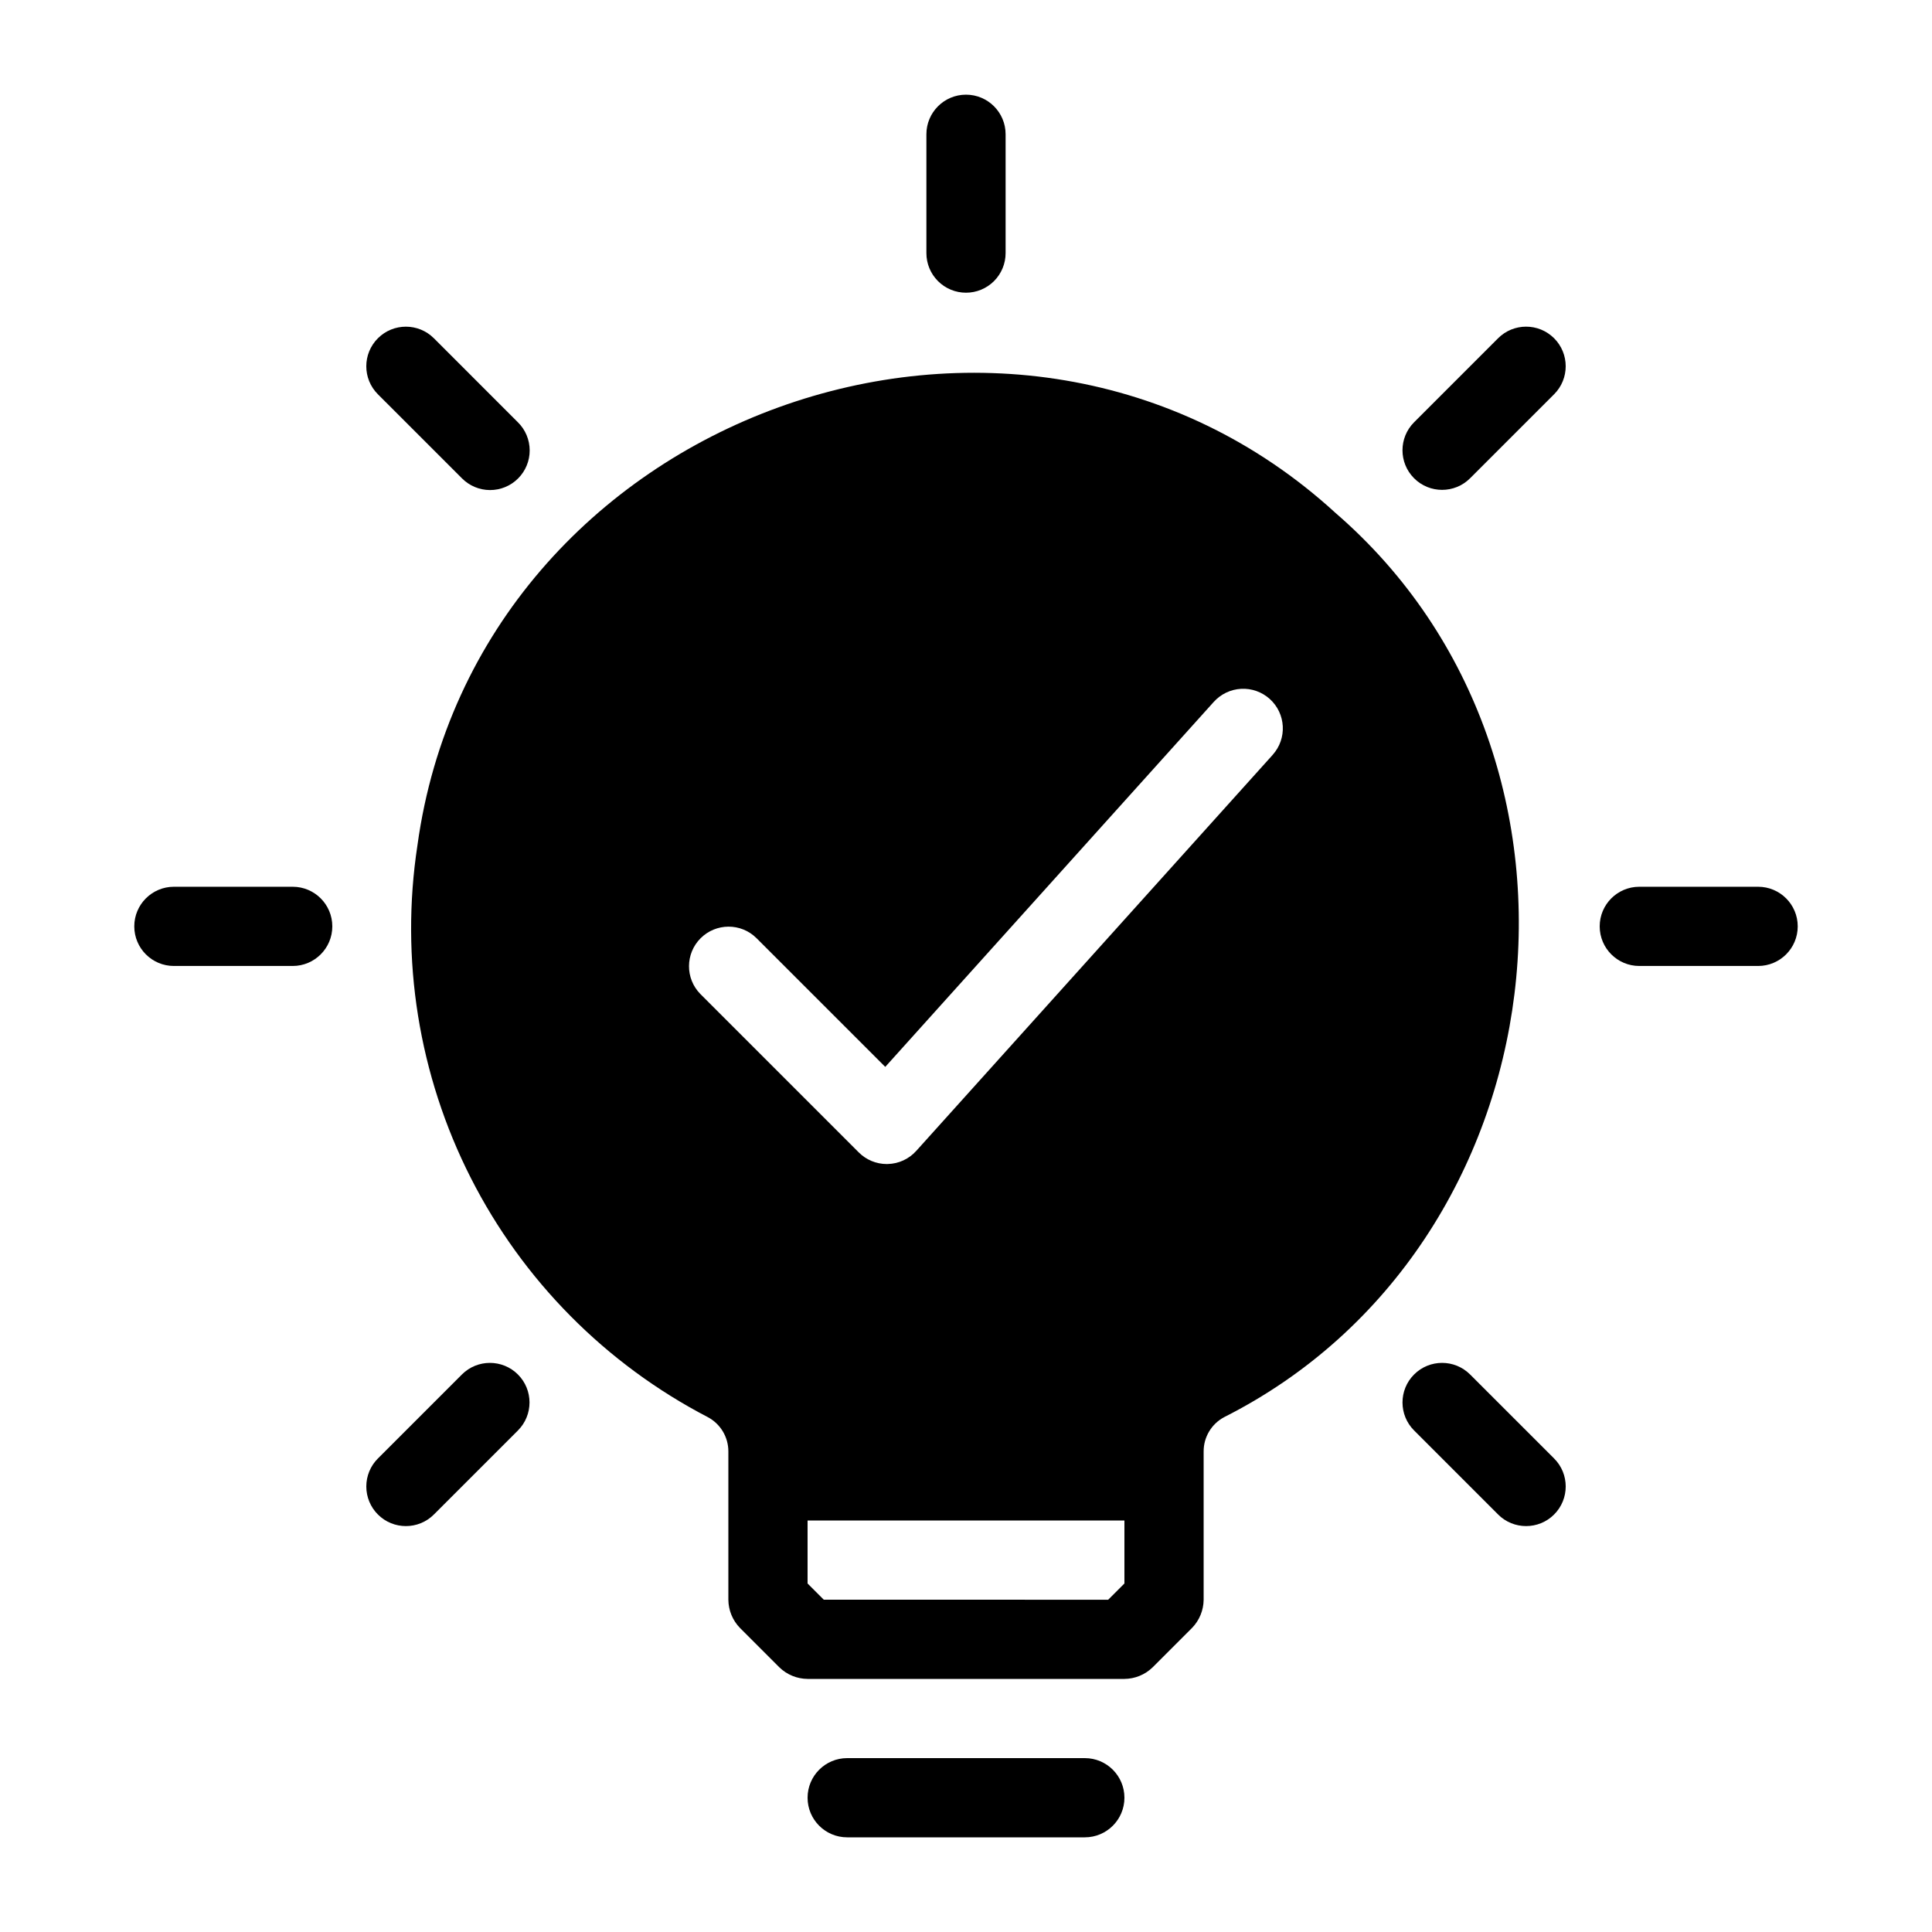 <?xml version="1.0" encoding="UTF-8"?>
<!-- Uploaded to: ICON Repo, www.svgrepo.com, Generator: ICON Repo Mixer Tools -->
<svg fill="#000000" width="800px" height="800px" version="1.1" viewBox="144 144 512 512" xmlns="http://www.w3.org/2000/svg">
 <g>
  <path d="m431.49 609.92h-62.977c-5.797 0-10.496 4.699-10.496 10.496 0 5.797 4.699 10.496 10.496 10.496h62.977c5.797 0 10.496-4.699 10.496-10.496 0-5.797-4.699-10.496-10.496-10.496z"/>
  <path d="m400 221.57c2.781 0 5.453-1.105 7.422-3.074s3.074-4.637 3.074-7.422v-31.488c0-5.797-4.699-10.496-10.496-10.496s-10.496 4.699-10.496 10.496v31.488c-0.004 2.785 1.102 5.453 3.07 7.422s4.641 3.074 7.426 3.074z"/>
  <path d="m541.01 233.64-22.262 22.262v0.004c-4.098 4.098-4.098 10.742 0 14.84s10.742 4.098 14.84 0l22.262-22.262h0.004c4.098-4.098 4.098-10.742 0-14.844-4.098-4.098-10.746-4.098-14.844 0z"/>
  <path d="m609.92 379h-31.488c-5.797 0-10.496 4.699-10.496 10.496s4.699 10.496 10.496 10.496h31.488c5.797 0 10.496-4.699 10.496-10.496s-4.699-10.496-10.496-10.496z"/>
  <path d="m533.59 508.25c-4.098-4.098-10.742-4.098-14.84 0s-4.098 10.742 0 14.84l22.262 22.262v0.004c4.098 4.098 10.742 4.098 14.844 0 4.098-4.102 4.098-10.746 0-14.844z"/>
  <path d="m266.41 508.25-22.262 22.262c-1.969 1.969-3.074 4.637-3.074 7.422 0 2.781 1.105 5.453 3.074 7.422 4.098 4.098 10.742 4.098 14.84 0l22.266-22.266c4.098-4.098 4.098-10.742 0-14.84-4.102-4.098-10.746-4.098-14.844 0z"/>
  <path d="m221.57 379h-31.488c-5.797 0-10.496 4.699-10.496 10.496s4.699 10.496 10.496 10.496h31.488c5.797 0 10.496-4.699 10.496-10.496s-4.699-10.496-10.496-10.496z"/>
  <path d="m266.41 270.75c1.965 1.988 4.641 3.113 7.434 3.121 2.797 0.008 5.477-1.098 7.453-3.074s3.086-4.66 3.074-7.453c-0.008-2.797-1.129-5.473-3.121-7.434l-22.262-22.266c-4.098-4.098-10.742-4.098-14.84 0-4.102 4.102-4.102 10.746 0 14.844z"/>
  <path d="m498.03 280.03c-85.113-78.023-227.7-26.152-243.4 87.957v0.004c-4.613 30.133 0.324 60.953 14.121 88.137 13.801 27.184 35.766 49.363 62.812 63.422 3.379 1.793 5.481 5.309 5.461 9.133v39.254c0.02 2.785 1.109 5.453 3.043 7.453l10.496 10.496c2 1.934 4.668 3.023 7.453 3.043h83.969c2.781-0.02 5.449-1.109 7.449-3.043l10.496-10.496c1.934-2 3.023-4.668 3.047-7.453v-39.254c-0.023-3.824 2.078-7.34 5.457-9.133 89.754-45.355 105.48-173.79 29.598-239.52zm-56.047 283.61-4.305 4.305-75.363-0.004-4.301-4.301v-16.691h83.969zm39.289-219.59-94.465 104.96v-0.004c-1.926 2.144-4.648 3.398-7.523 3.469l-0.277 0.008c-2.785 0-5.453-1.109-7.422-3.078l-41.984-41.984c-4.035-4.109-4.004-10.699 0.066-14.773 4.074-4.07 10.668-4.102 14.773-0.066l34.164 34.156 87.062-96.734h0.004c1.859-2.066 4.469-3.312 7.246-3.457 2.781-0.148 5.504 0.816 7.574 2.68 4.309 3.879 4.656 10.512 0.777 14.82z"/>
 </g>
</svg>